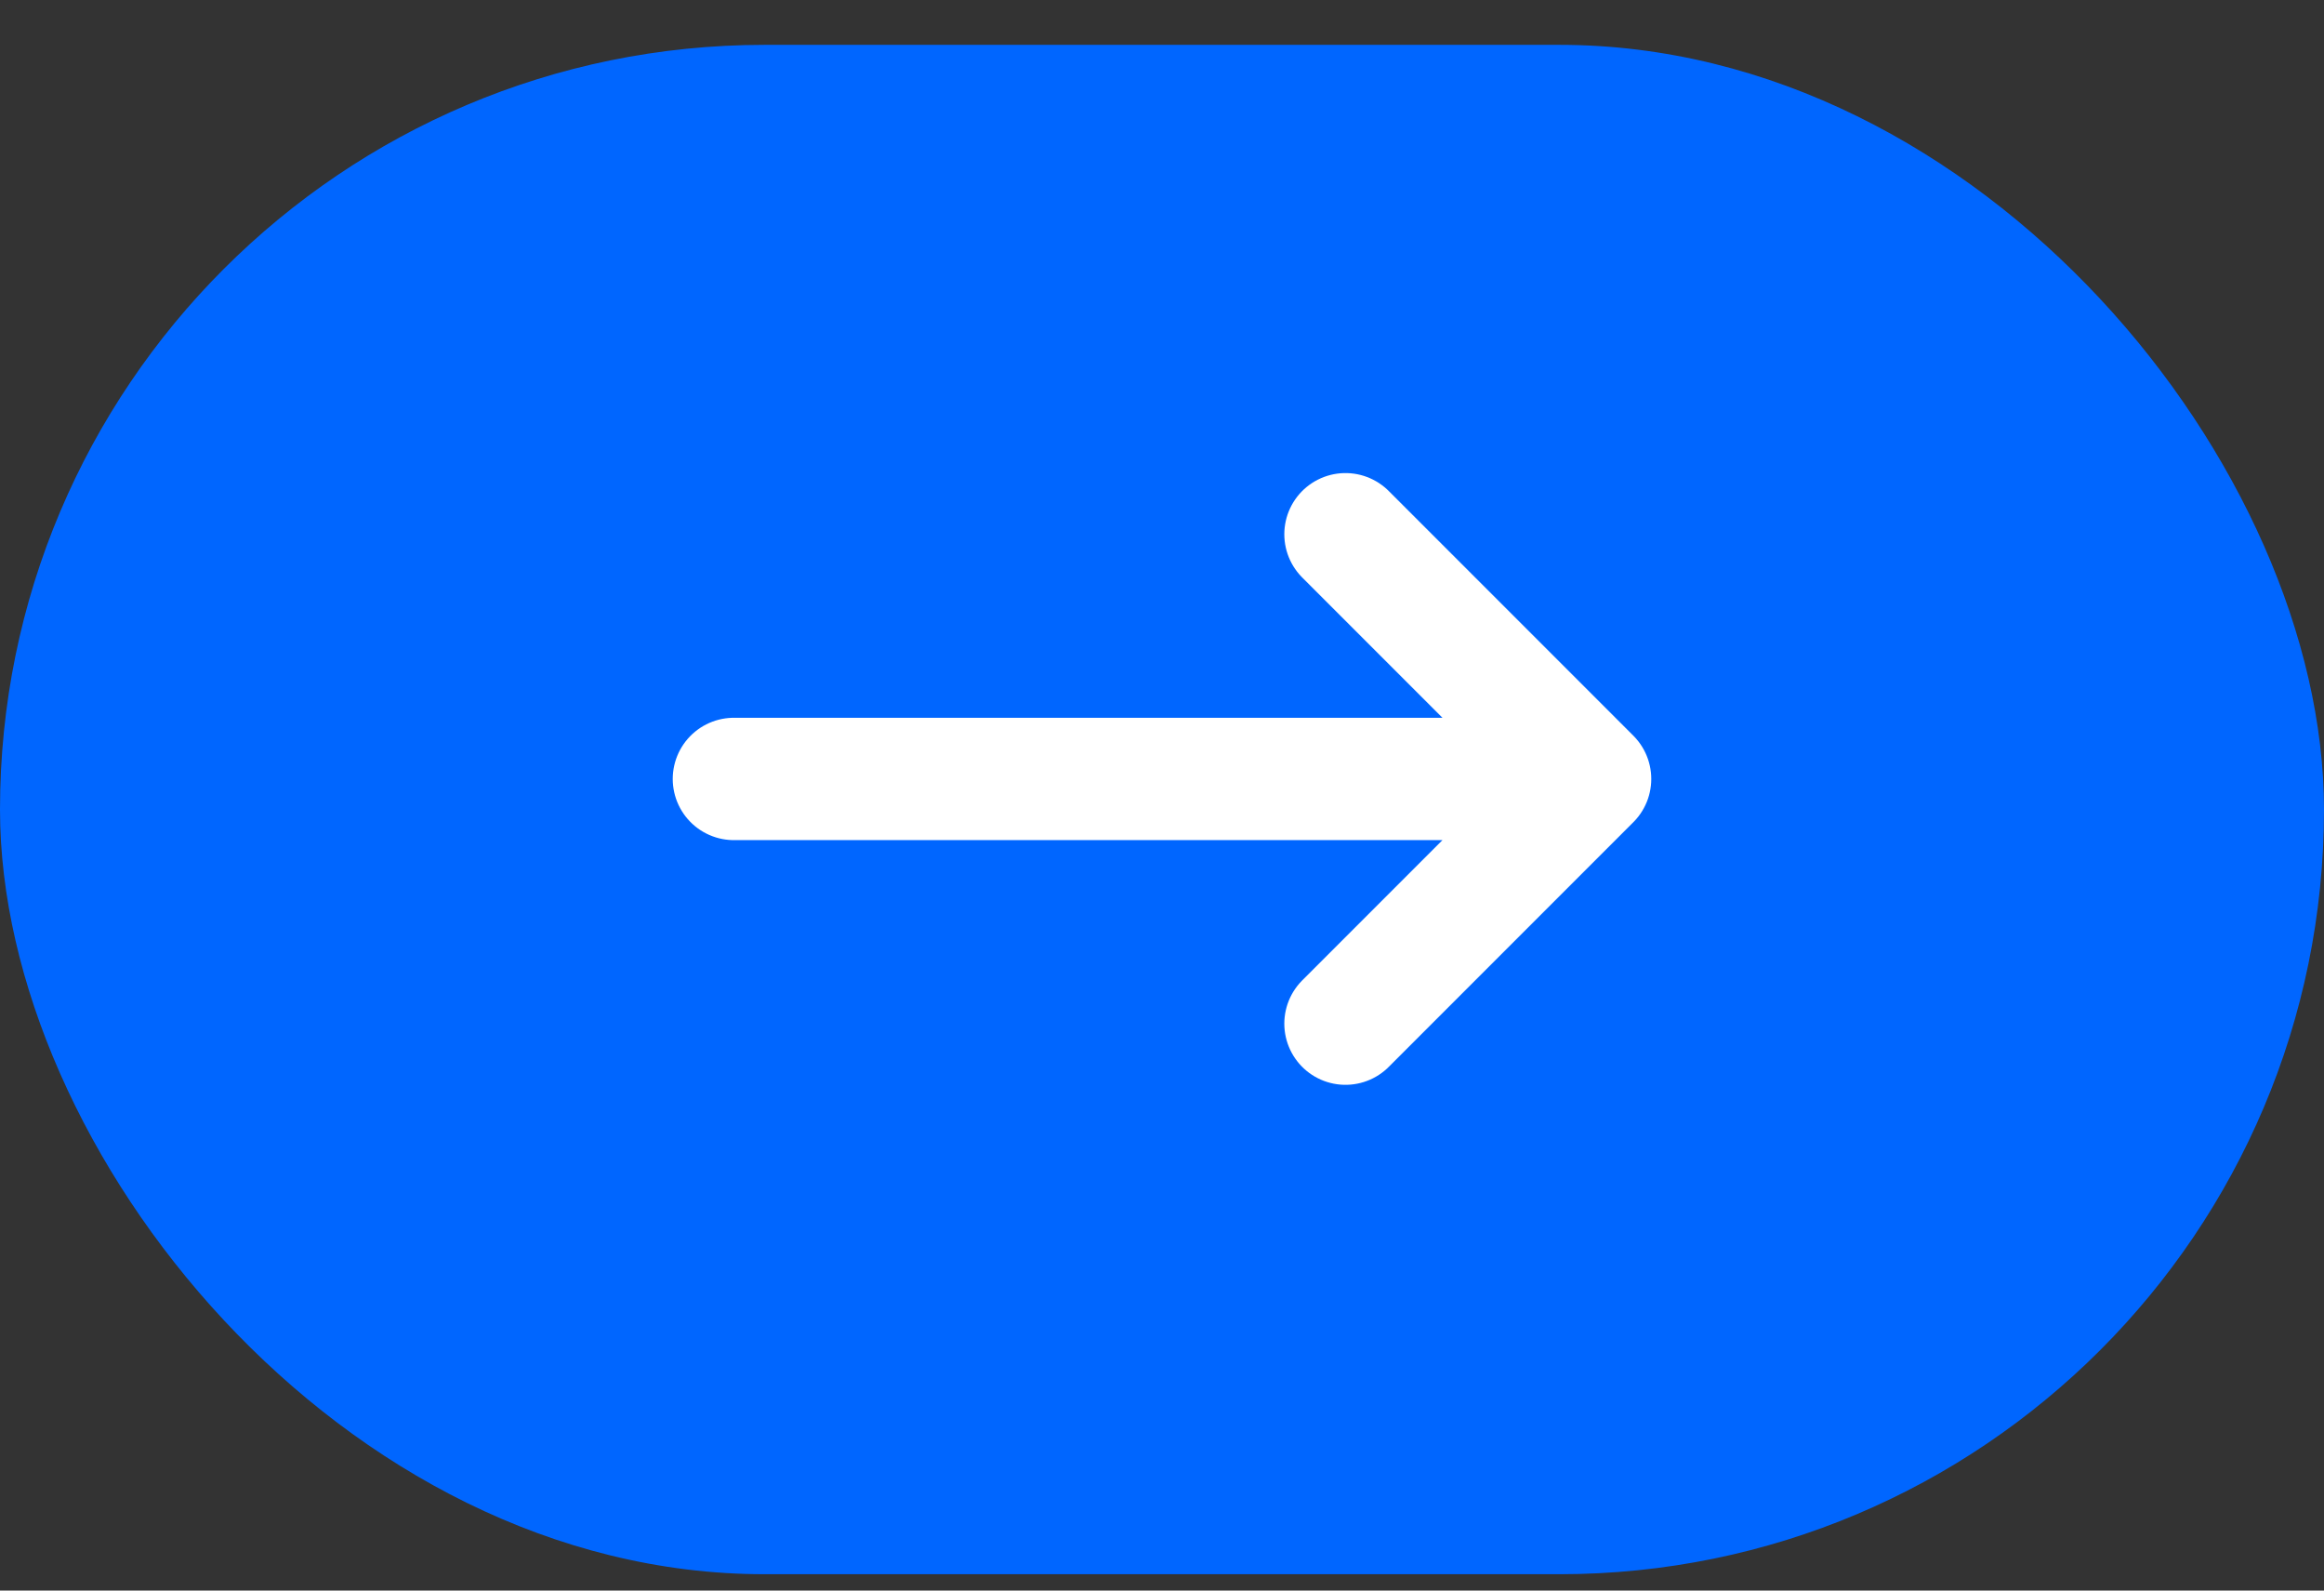 <svg xmlns="http://www.w3.org/2000/svg" width="38" height="26" fill="none"><rect width="100%" height="100%" fill="#333333" stroke="none"/><rect width="38" height="25" y=".733" fill="#06F" rx="12.5"/><path stroke="#fff" stroke-linecap="round" stroke-linejoin="round" stroke-width="2" d="M26 12.733H12M22 16.733l4-4M22 8.733l4 4"/></svg>